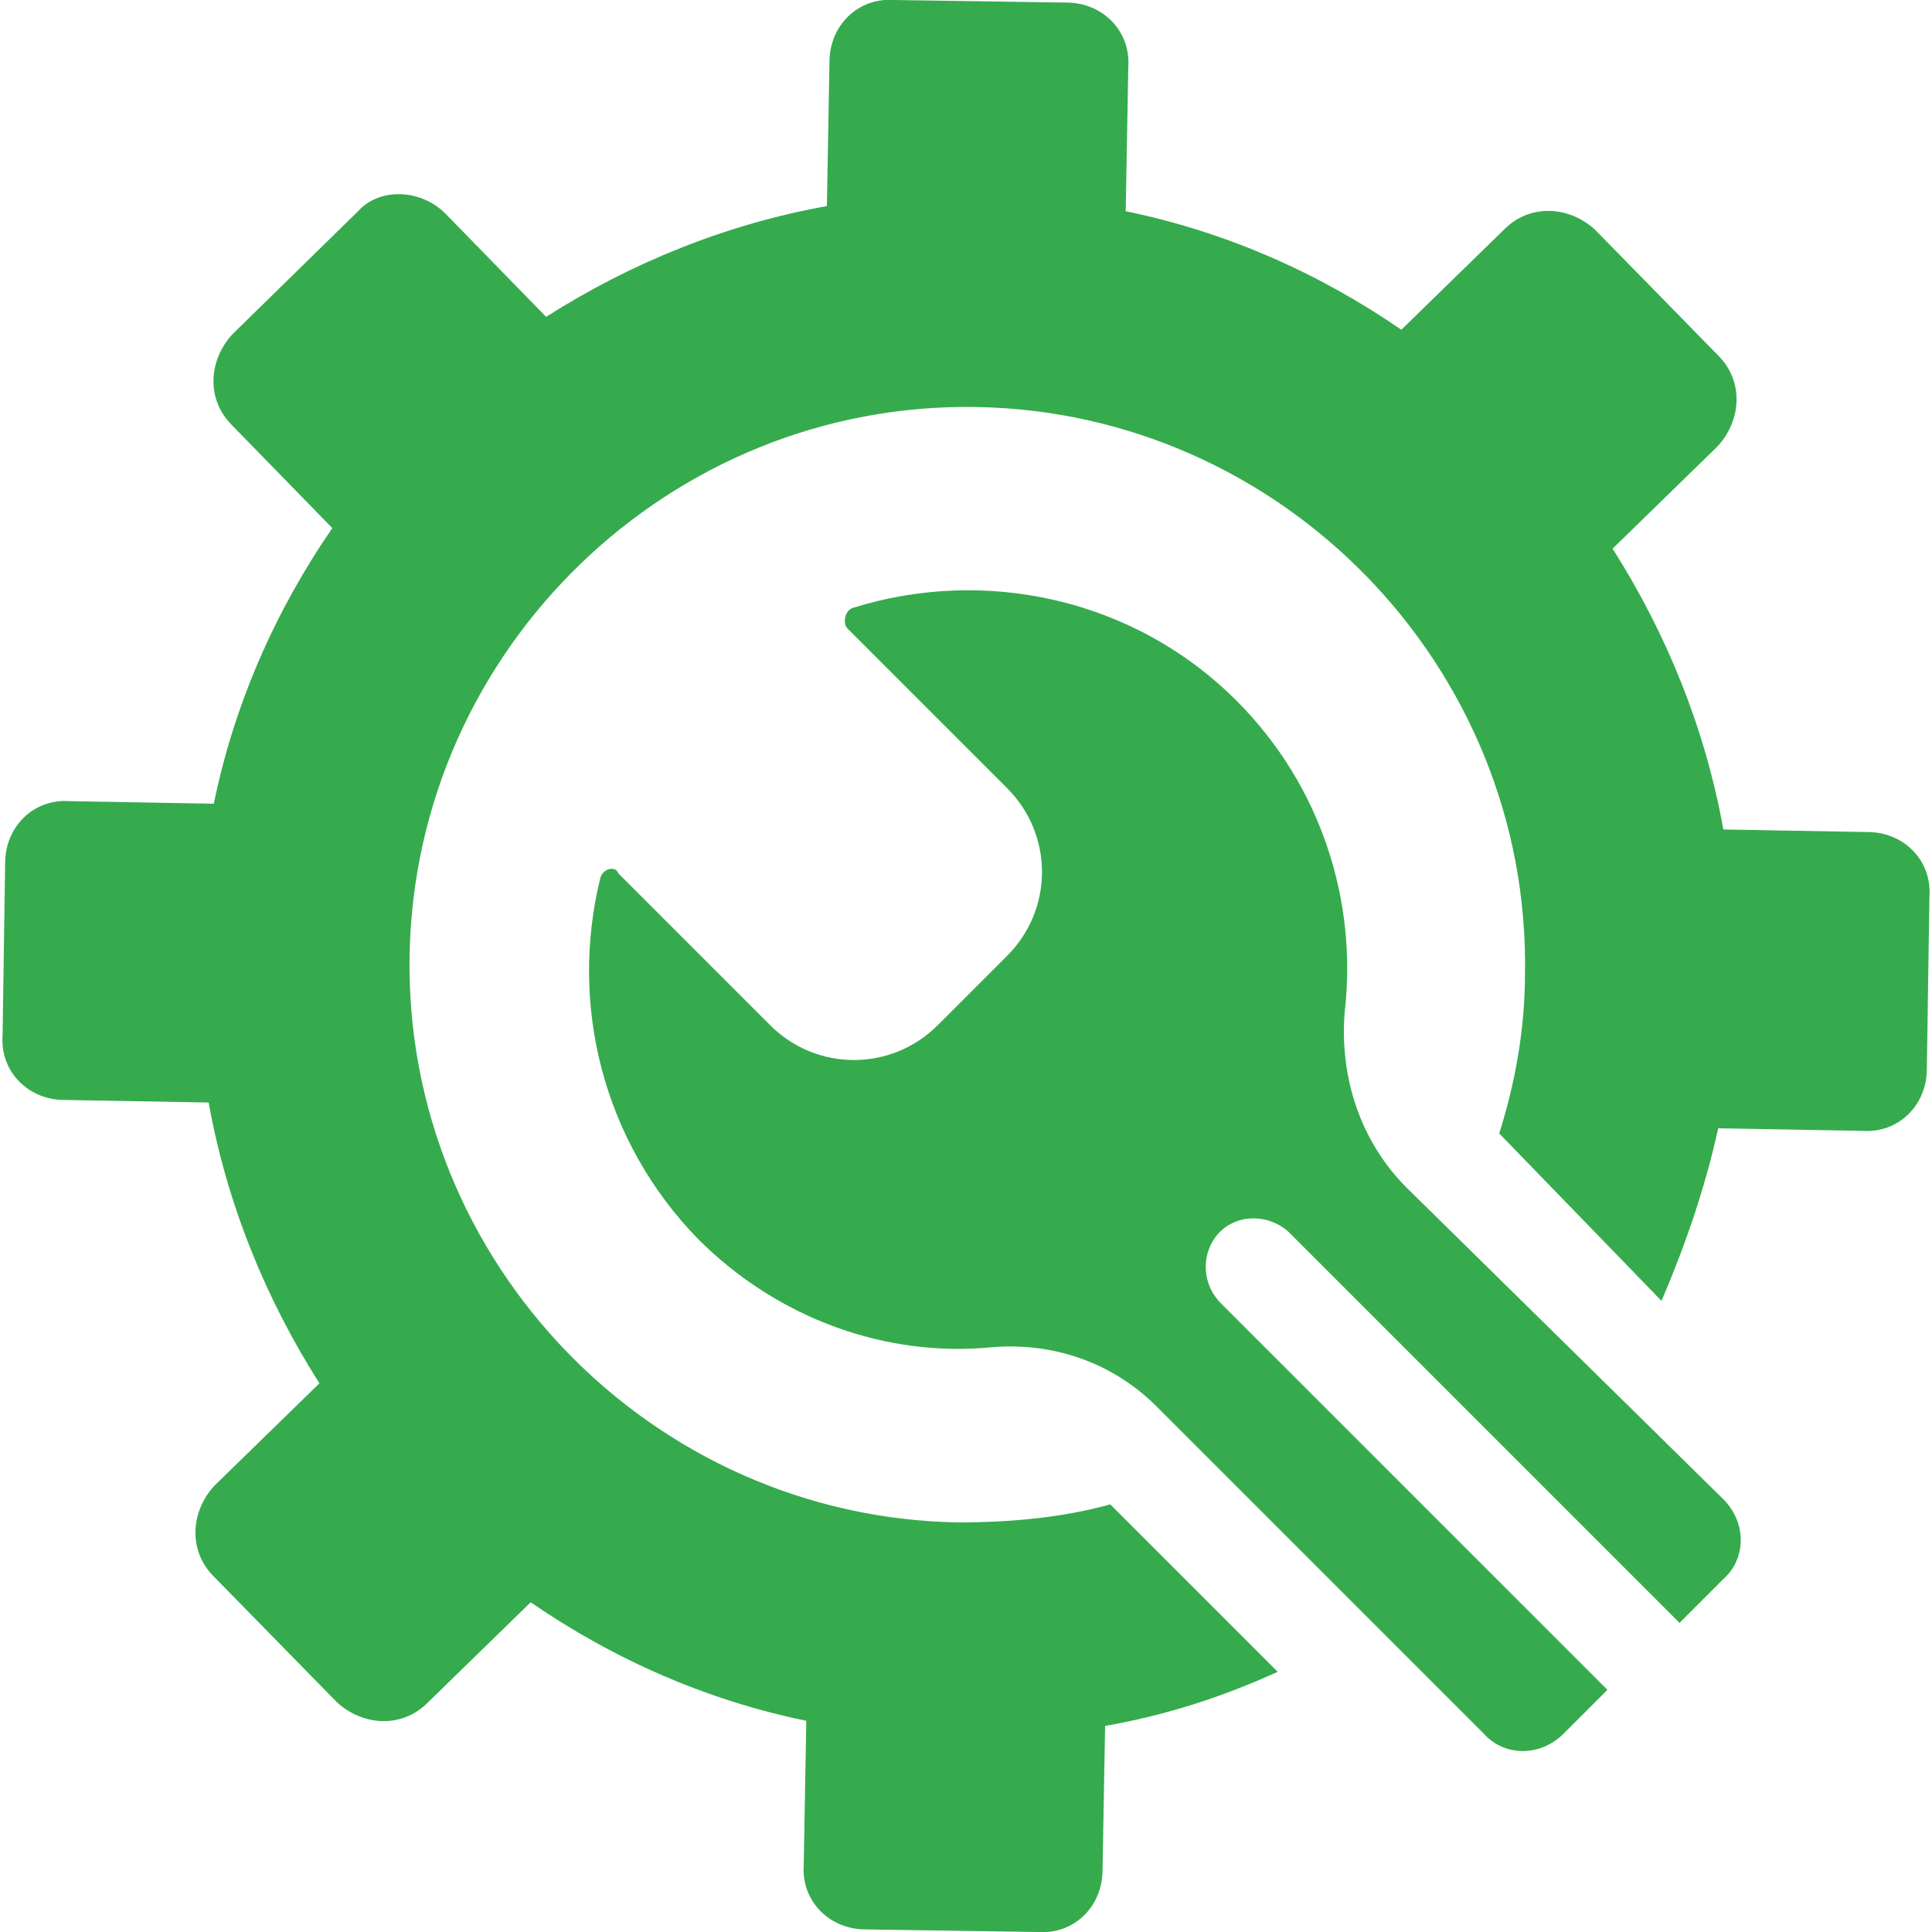 <svg version="1.1" id="Layer_1" xmlns="http://www.w3.org/2000/svg" x="0" y="0" viewBox="0 0 75 75" xml:space="preserve"><path d="M17.3 8.3l3.9 4c3.3-2.1 7-3.6 10.9-4.3l.1-5.6c0-1.4 1.1-2.5 2.5-2.4l6.7.1c1.4 0 2.5 1.1 2.4 2.5l-.1 5.6c3.9.8 7.5 2.4 10.7 4.6l4-3.9c1-1 2.5-.9 3.5 0l.1.1 4.7 4.8c1 1 .9 2.5 0 3.5l-.1.1-4 3.9c2.1 3.3 3.6 7 4.3 10.9l5.6.1c1.4 0 2.5 1.1 2.4 2.5l-.1 6.7c0 1.4-1.1 2.5-2.5 2.4l-5.6-.1c-.5 2.3-1.3 4.6-2.2 6.7L58.2 44c.6-1.9 1-4 1-6.2.2-11.9-9.4-21.8-21.3-22s-21.8 9.4-22 21.3c-.2 11.9 9.4 21.8 21.3 22 2.1 0 4.1-.2 5.9-.7l6.5 6.5c-2.2 1-4.4 1.7-6.7 2.1l-.1 5.6c0 1.4-1.1 2.5-2.5 2.4l-6.7-.1c-1.4 0-2.5-1.1-2.4-2.5l.1-5.6c-3.9-.8-7.5-2.4-10.7-4.6l-4 3.9c-1 1-2.5.9-3.5 0L13 66l-4.7-4.8c-1-1-.9-2.5 0-3.5l.1-.1 4-3.9c-2.1-3.3-3.6-7-4.3-10.9l-5.6-.1c-1.4 0-2.5-1.1-2.4-2.5l.1-6.7c0-1.4 1.1-2.5 2.5-2.4l5.6.1c.8-3.9 2.4-7.5 4.6-10.7l-3.9-4c-1-1-.9-2.5 0-3.5l.1-.1 4.8-4.7c.8-.9 2.4-.9 3.4.1zm6 25.8c-1.2 4.9.1 10.2 3.8 14 3.1 3.1 7.3 4.6 11.4 4.2 2.4-.2 4.7.6 6.4 2.3l12.7 12.7c.8.9 2.2.9 3.1 0l1.7-1.7-15-15c-.7-.7-.8-1.8-.2-2.6.7-.9 2-.9 2.8-.2L65.2 63l1.7-1.7c.9-.8.9-2.2 0-3.1L54.6 46.1c-1.8-1.8-2.6-4.3-2.4-6.8.5-4.3-.9-8.8-4.2-12.1-4-4-9.8-5.2-14.9-3.6-.3.1-.4.6-.2.8l6.2 6.2c1.8 1.8 1.8 4.7 0 6.5l-2.7 2.7c-1.8 1.8-4.7 1.8-6.5 0L24 33.9c-.1-.3-.6-.2-.7.2z" fill="#35ab4d"/></svg>